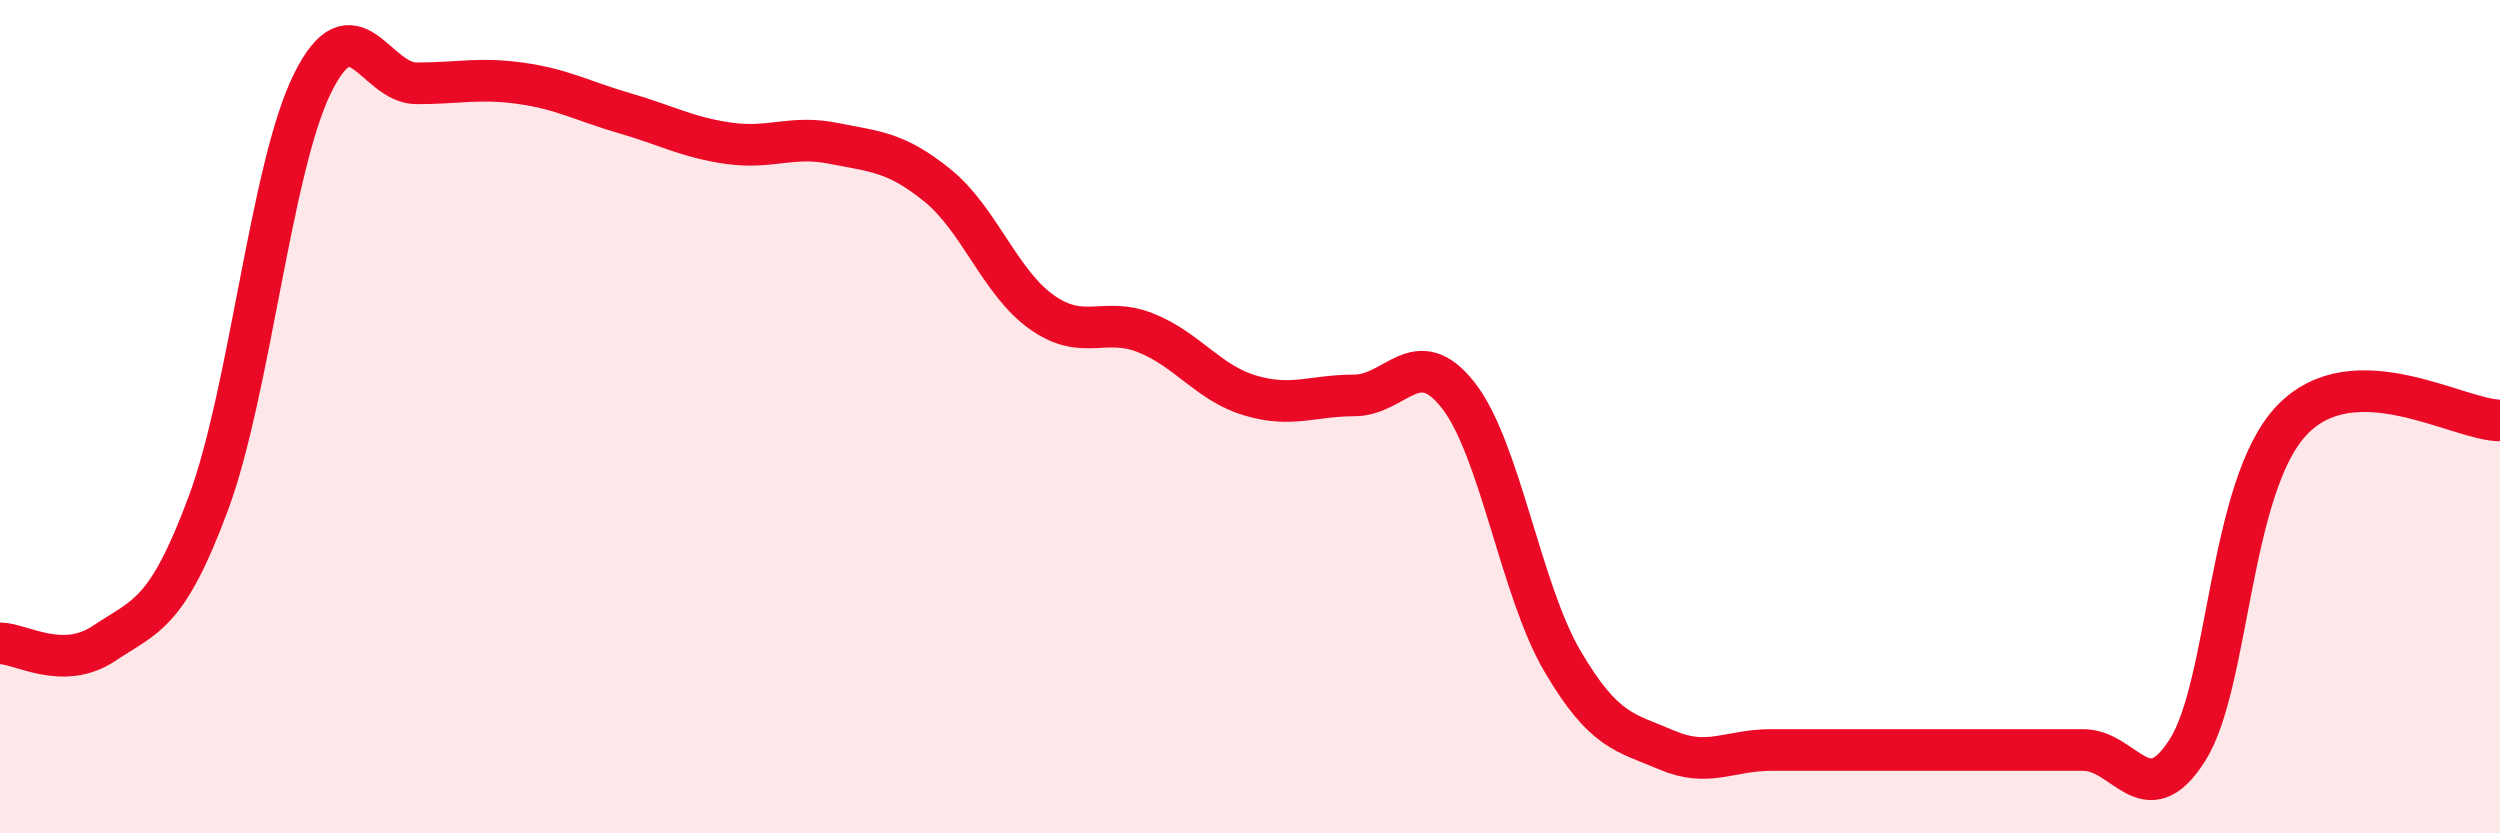 
    <svg width="60" height="20" viewBox="0 0 60 20" xmlns="http://www.w3.org/2000/svg">
      <path
        d="M 0,15.44 C 0.5,15.44 1.5,16.11 2.5,15.44 C 3.5,14.77 4,14.77 5,12.08 C 6,9.39 6.5,4.02 7.5,2 C 8.5,-0.02 9,2 10,2 C 11,2 11.5,1.86 12.5,2 C 13.5,2.14 14,2.43 15,2.72 C 16,3.01 16.5,3.3 17.5,3.44 C 18.5,3.58 19,3.24 20,3.44 C 21,3.64 21.5,3.64 22.5,4.45 C 23.5,5.26 24,6.78 25,7.49 C 26,8.2 26.5,7.59 27.5,7.99 C 28.5,8.39 29,9.19 30,9.49 C 31,9.79 31.5,9.49 32.5,9.49 C 33.5,9.49 34,8.21 35,9.49 C 36,10.77 36.5,14.17 37.5,15.87 C 38.5,17.57 39,17.57 40,18 C 41,18.43 41.5,18 42.5,18 C 43.5,18 44,18 45,18 C 46,18 46.5,18 47.5,18 C 48.5,18 49,18 50,18 C 51,18 51.5,19.58 52.5,18 C 53.5,16.42 53.5,11.67 55,10.09 C 56.5,8.51 59,10.09 60,10.09L60 20L0 20Z"
        fill="#EB0A25"
        opacity="0.1"
        stroke-linecap="round"
        stroke-linejoin="round"
      />
      <path
        d="M 0,15.44 C 0.5,15.44 1.5,16.11 2.5,15.44 C 3.5,14.77 4,14.77 5,12.08 C 6,9.39 6.5,4.02 7.5,2 C 8.5,-0.02 9,2 10,2 C 11,2 11.5,1.86 12.5,2 C 13.5,2.14 14,2.43 15,2.72 C 16,3.01 16.5,3.3 17.5,3.44 C 18.5,3.58 19,3.24 20,3.44 C 21,3.64 21.5,3.64 22.5,4.45 C 23.5,5.26 24,6.78 25,7.49 C 26,8.2 26.5,7.59 27.5,7.99 C 28.5,8.39 29,9.19 30,9.49 C 31,9.79 31.5,9.49 32.5,9.49 C 33.5,9.49 34,8.21 35,9.49 C 36,10.77 36.5,14.17 37.5,15.87 C 38.5,17.57 39,17.57 40,18 C 41,18.43 41.5,18 42.5,18 C 43.5,18 44,18 45,18 C 46,18 46.5,18 47.5,18 C 48.5,18 49,18 50,18 C 51,18 51.5,19.58 52.5,18 C 53.5,16.42 53.5,11.67 55,10.09 C 56.5,8.51 59,10.09 60,10.09"
        stroke="#EB0A25"
        stroke-width="1"
        fill="none"
        stroke-linecap="round"
        stroke-linejoin="round"
      />
    </svg>
  